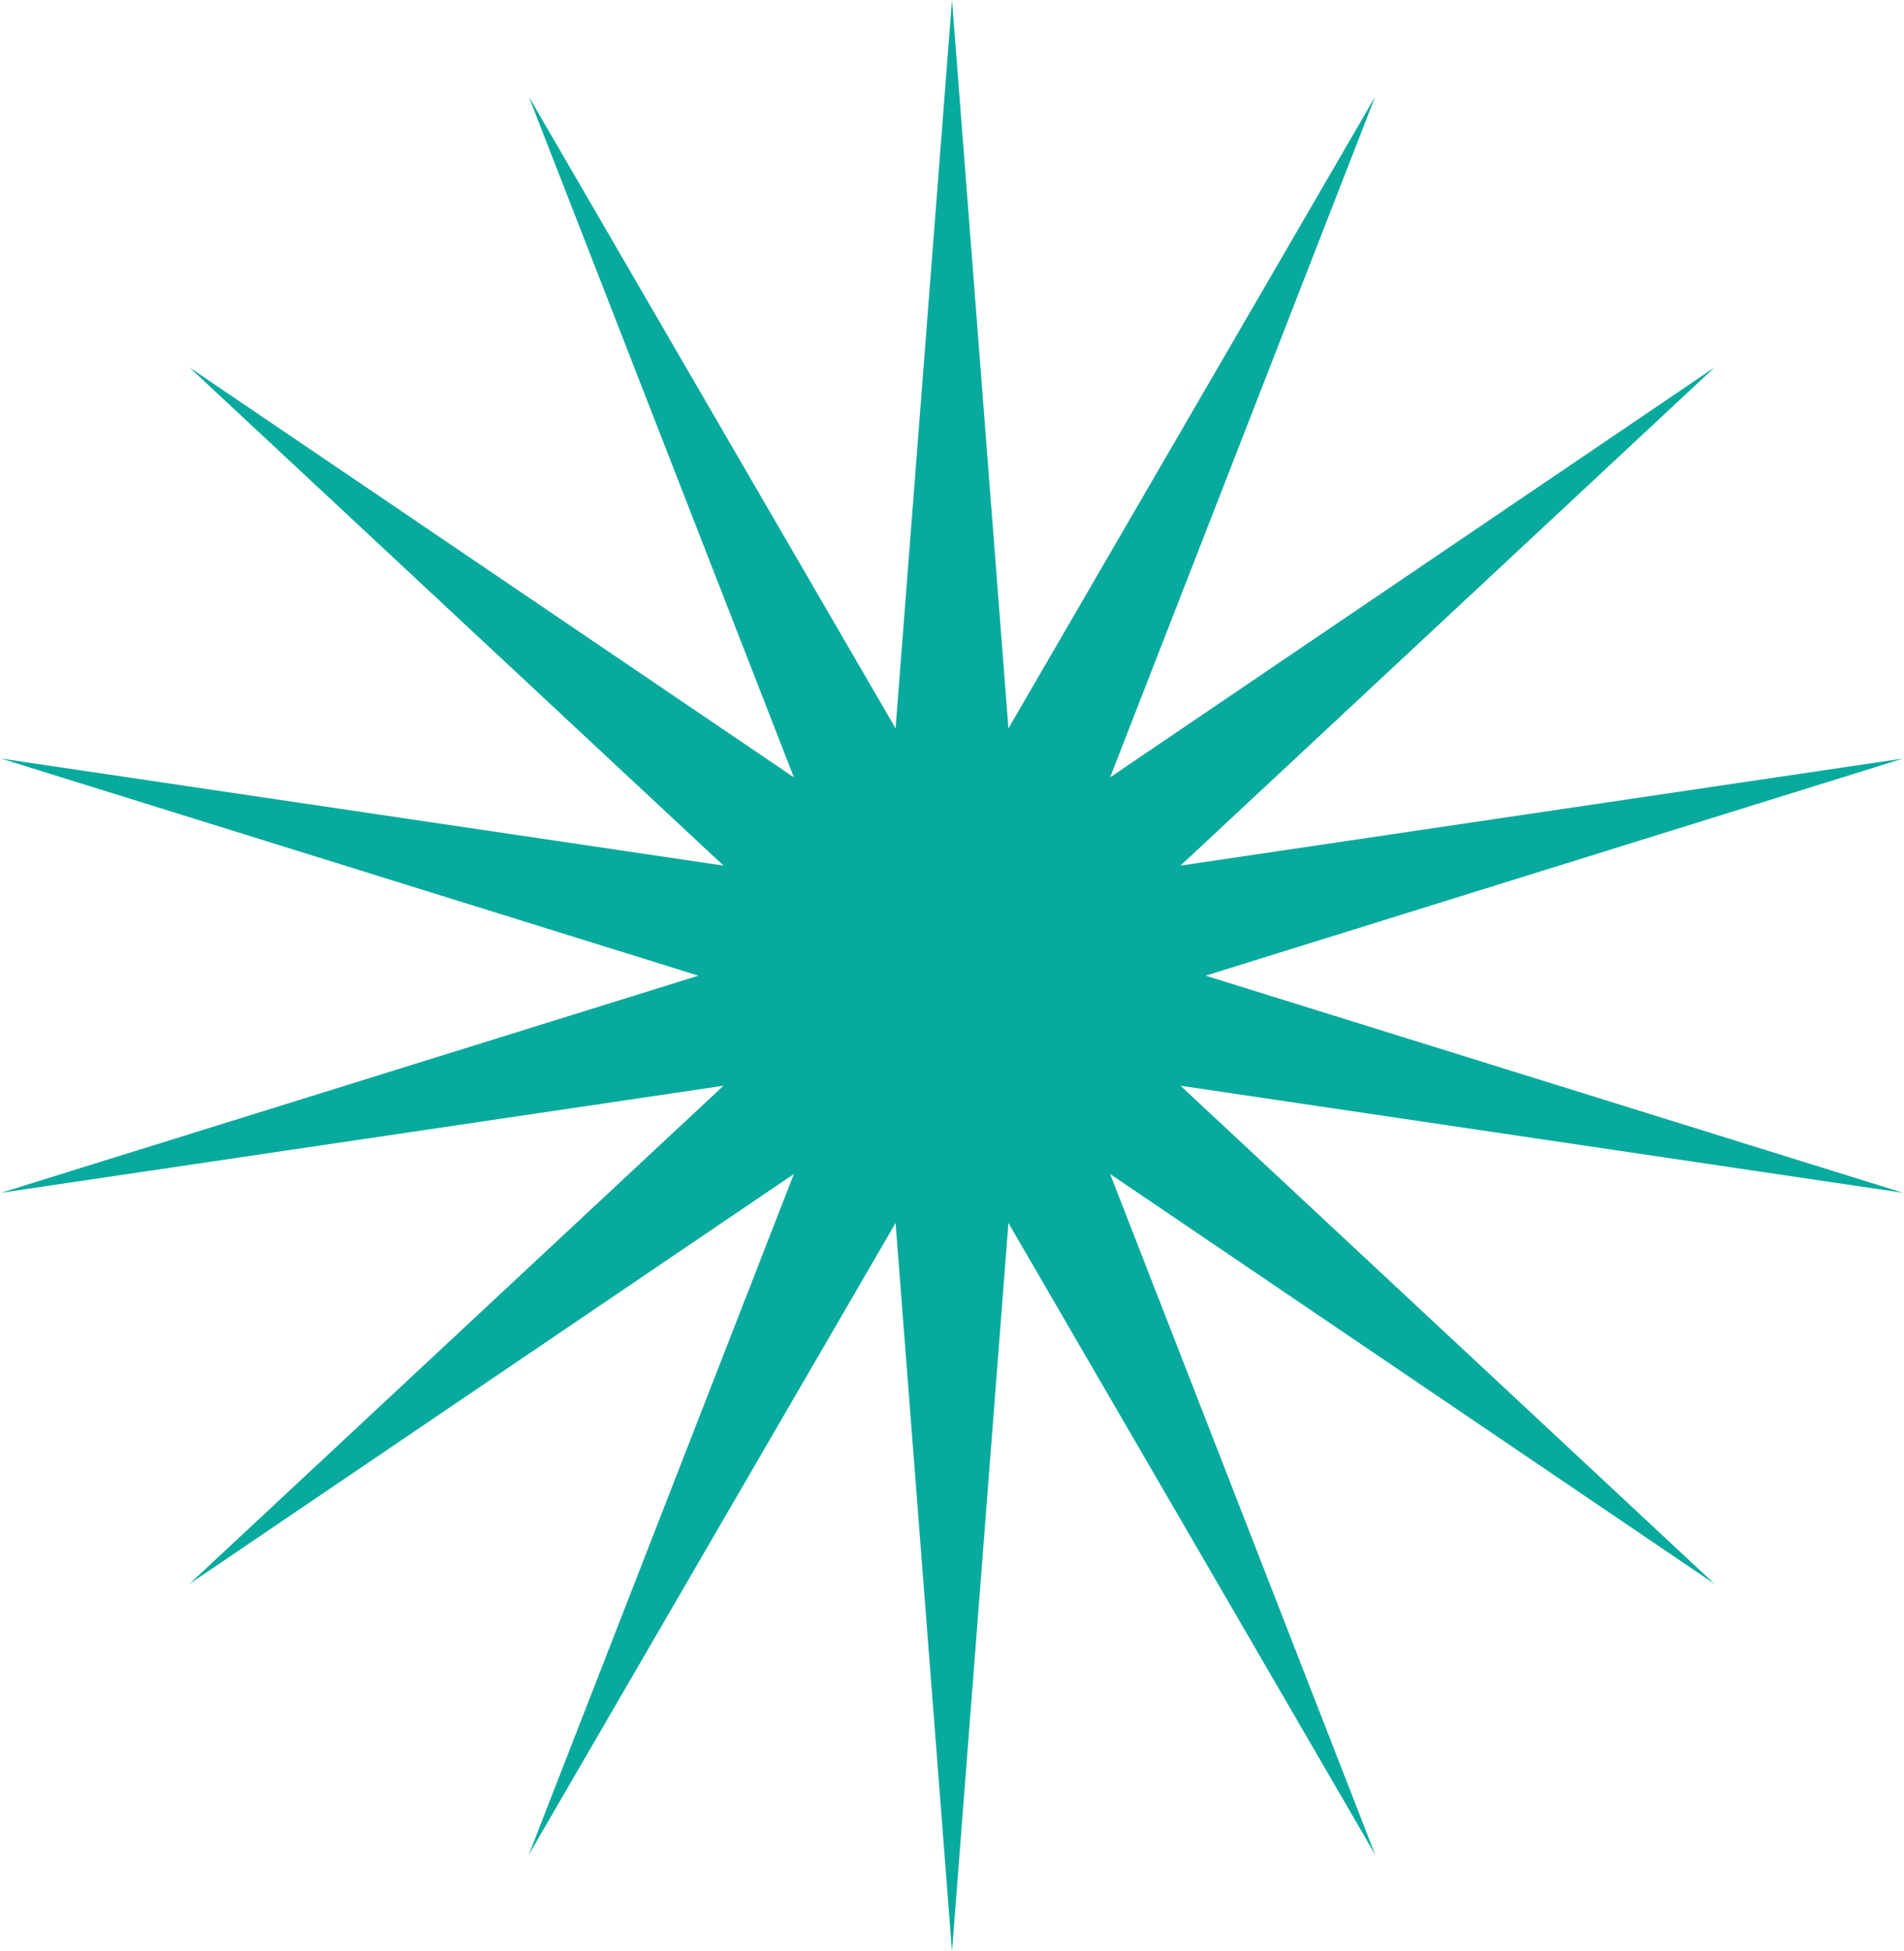 <?xml version="1.0" encoding="UTF-8"?> <svg xmlns="http://www.w3.org/2000/svg" width="651" height="667" viewBox="0 0 651 667" fill="none"> <path d="M325.5 0L344.795 248.964L470.2 33.027L379.563 265.707L586.241 125.566L403.623 295.878L650.638 259.289L412.21 333.5L650.638 407.711L403.623 371.122L586.241 541.434L379.563 401.293L470.2 633.973L344.795 418.036L325.5 667L306.205 418.036L180.8 633.973L271.437 401.293L64.759 541.434L247.377 371.122L0.362 407.711L238.79 333.5L0.362 259.289L247.377 295.878L64.759 125.566L271.437 265.707L180.8 33.027L306.205 248.964L325.5 0Z" fill="#09AA9E"></path> </svg> 